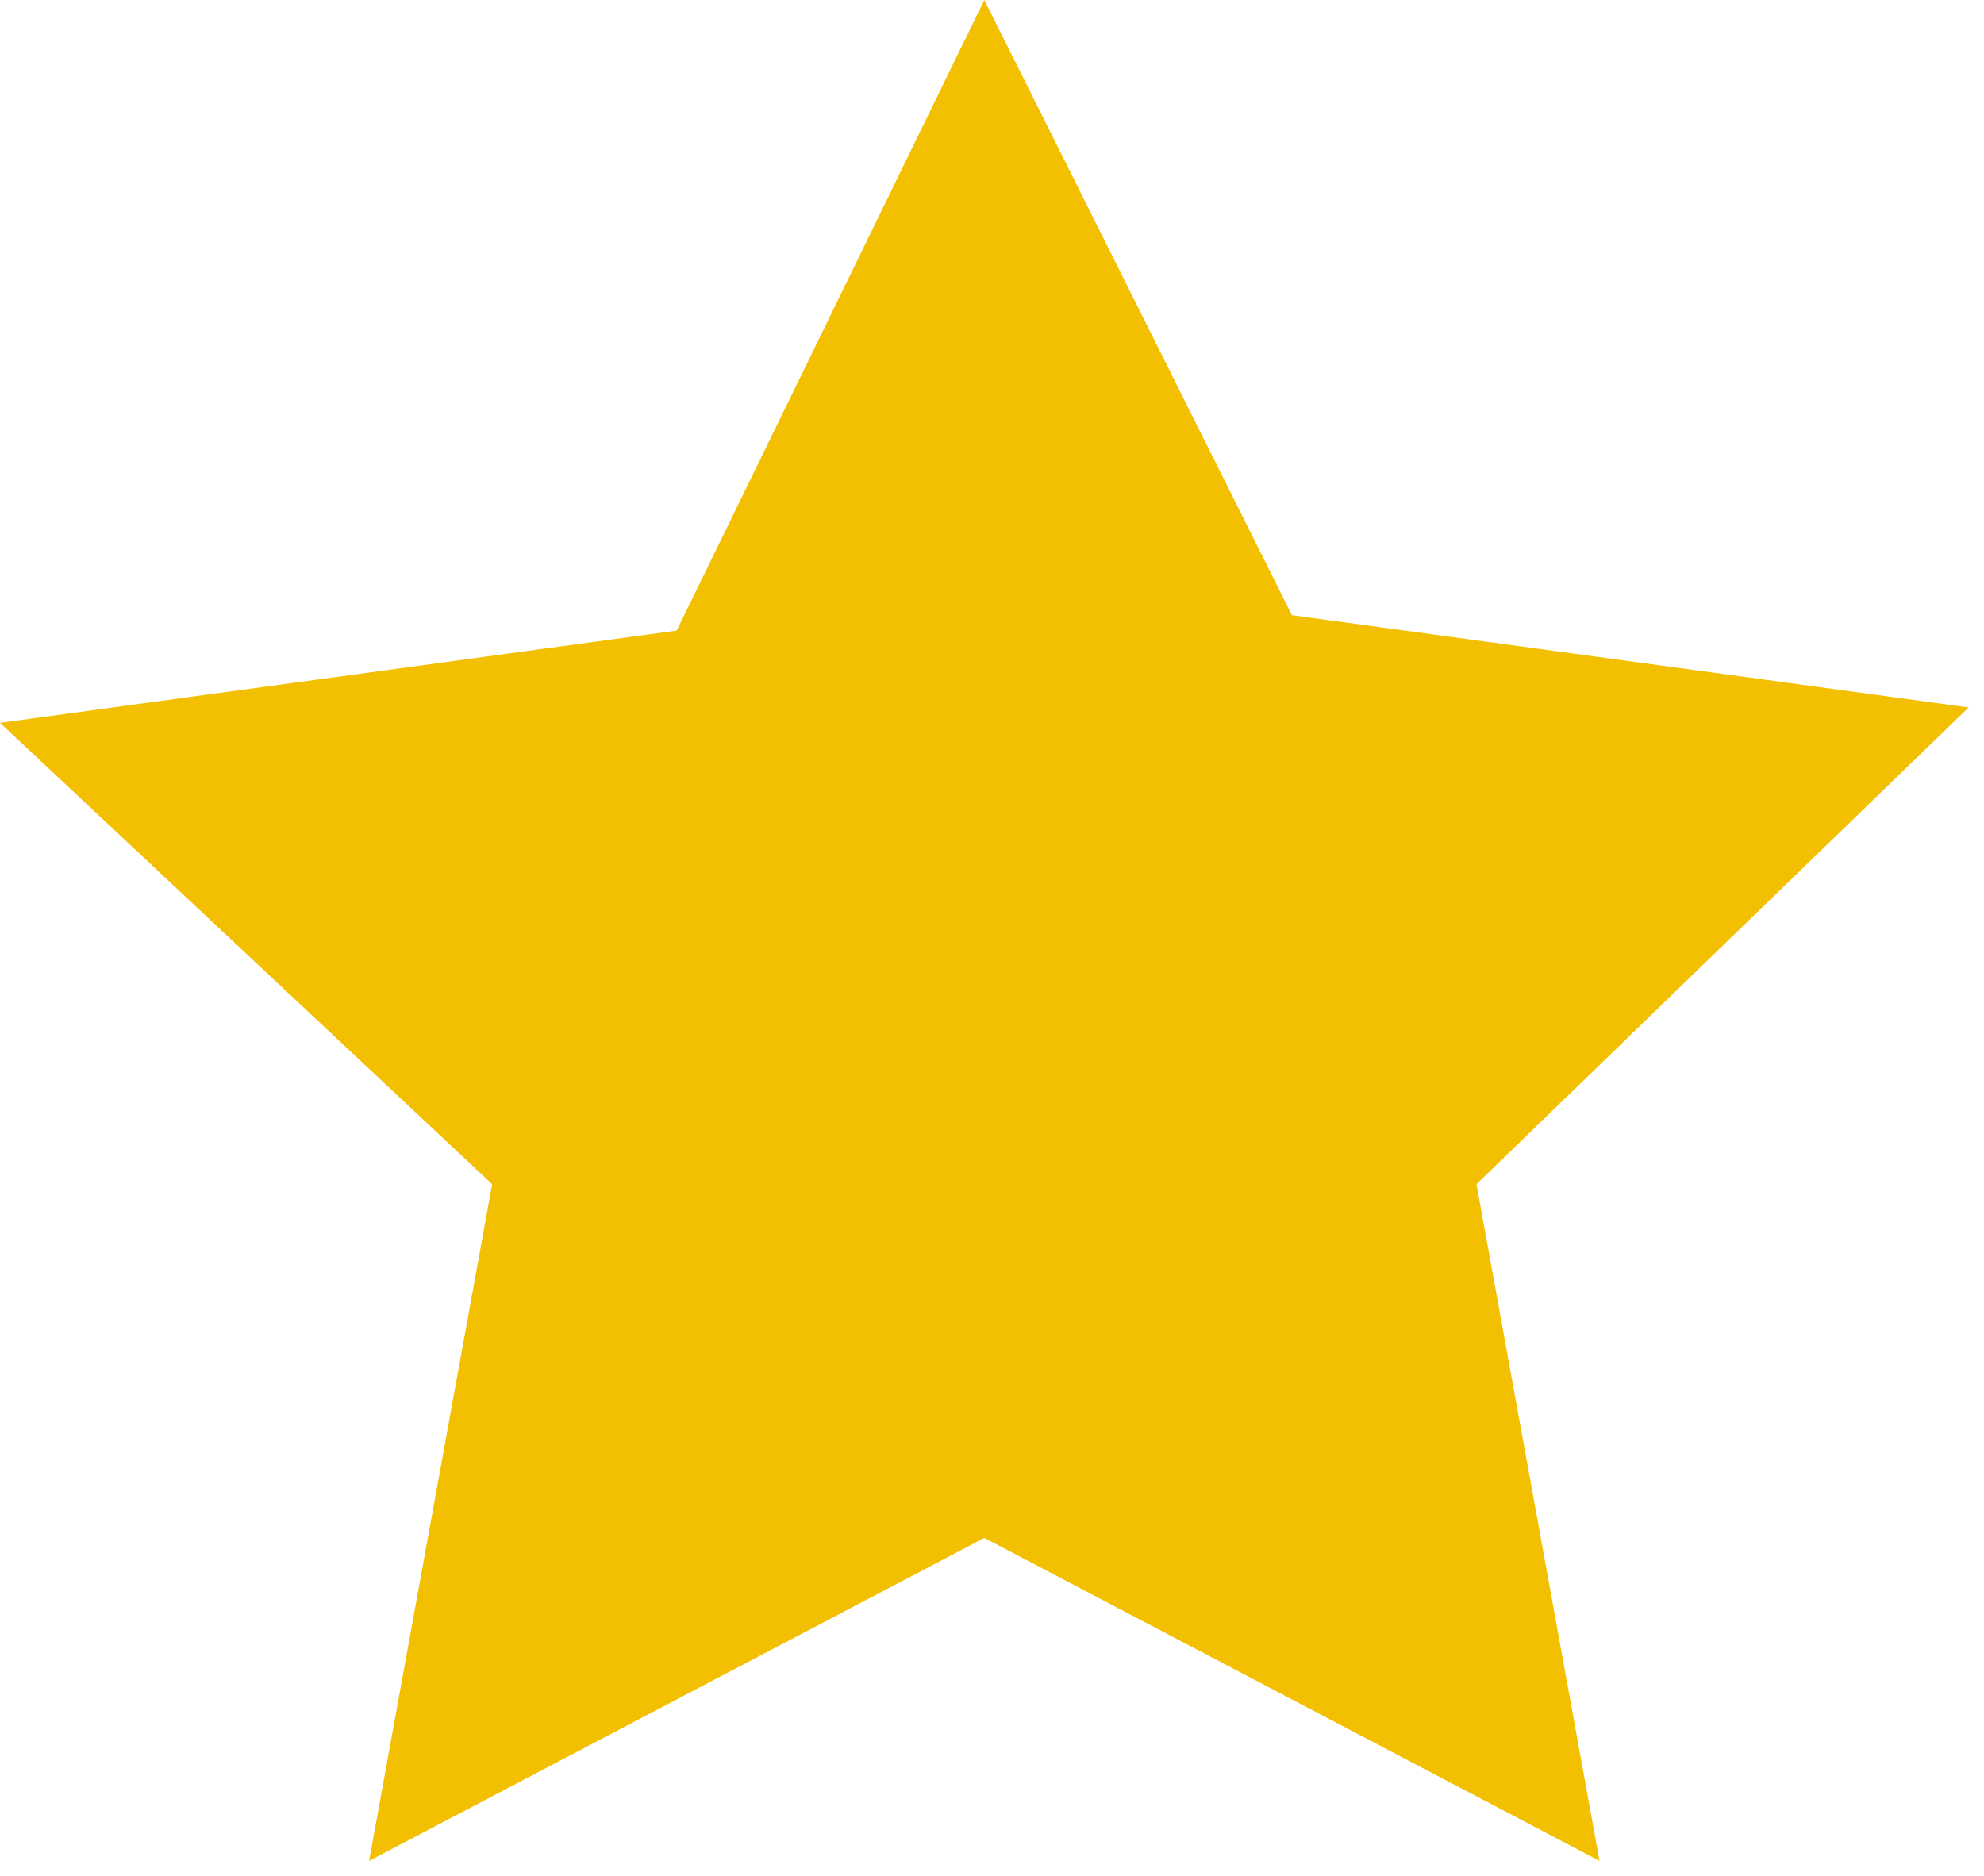 <?xml version="1.0" encoding="UTF-8"?>
<svg id="Calque_1" xmlns="http://www.w3.org/2000/svg" version="1.1" viewBox="0 0 12.9 12.2">
  <!-- Generator: Adobe Illustrator 29.0.1, SVG Export Plug-In . SVG Version: 2.1.0 Build 192)  -->
  <defs>
    <style>
      .st0 {
        fill: #f2c000;
      }
    </style>
  </defs>
  <path id="Icon_feather-star-2" class="st0" d="M6.4,0l2,4,4.4.6-3.2,3.1.8,4.4-4-2.1-4,2.1.8-4.4L0,4.7l4.4-.6L6.4,0Z"/>
</svg>